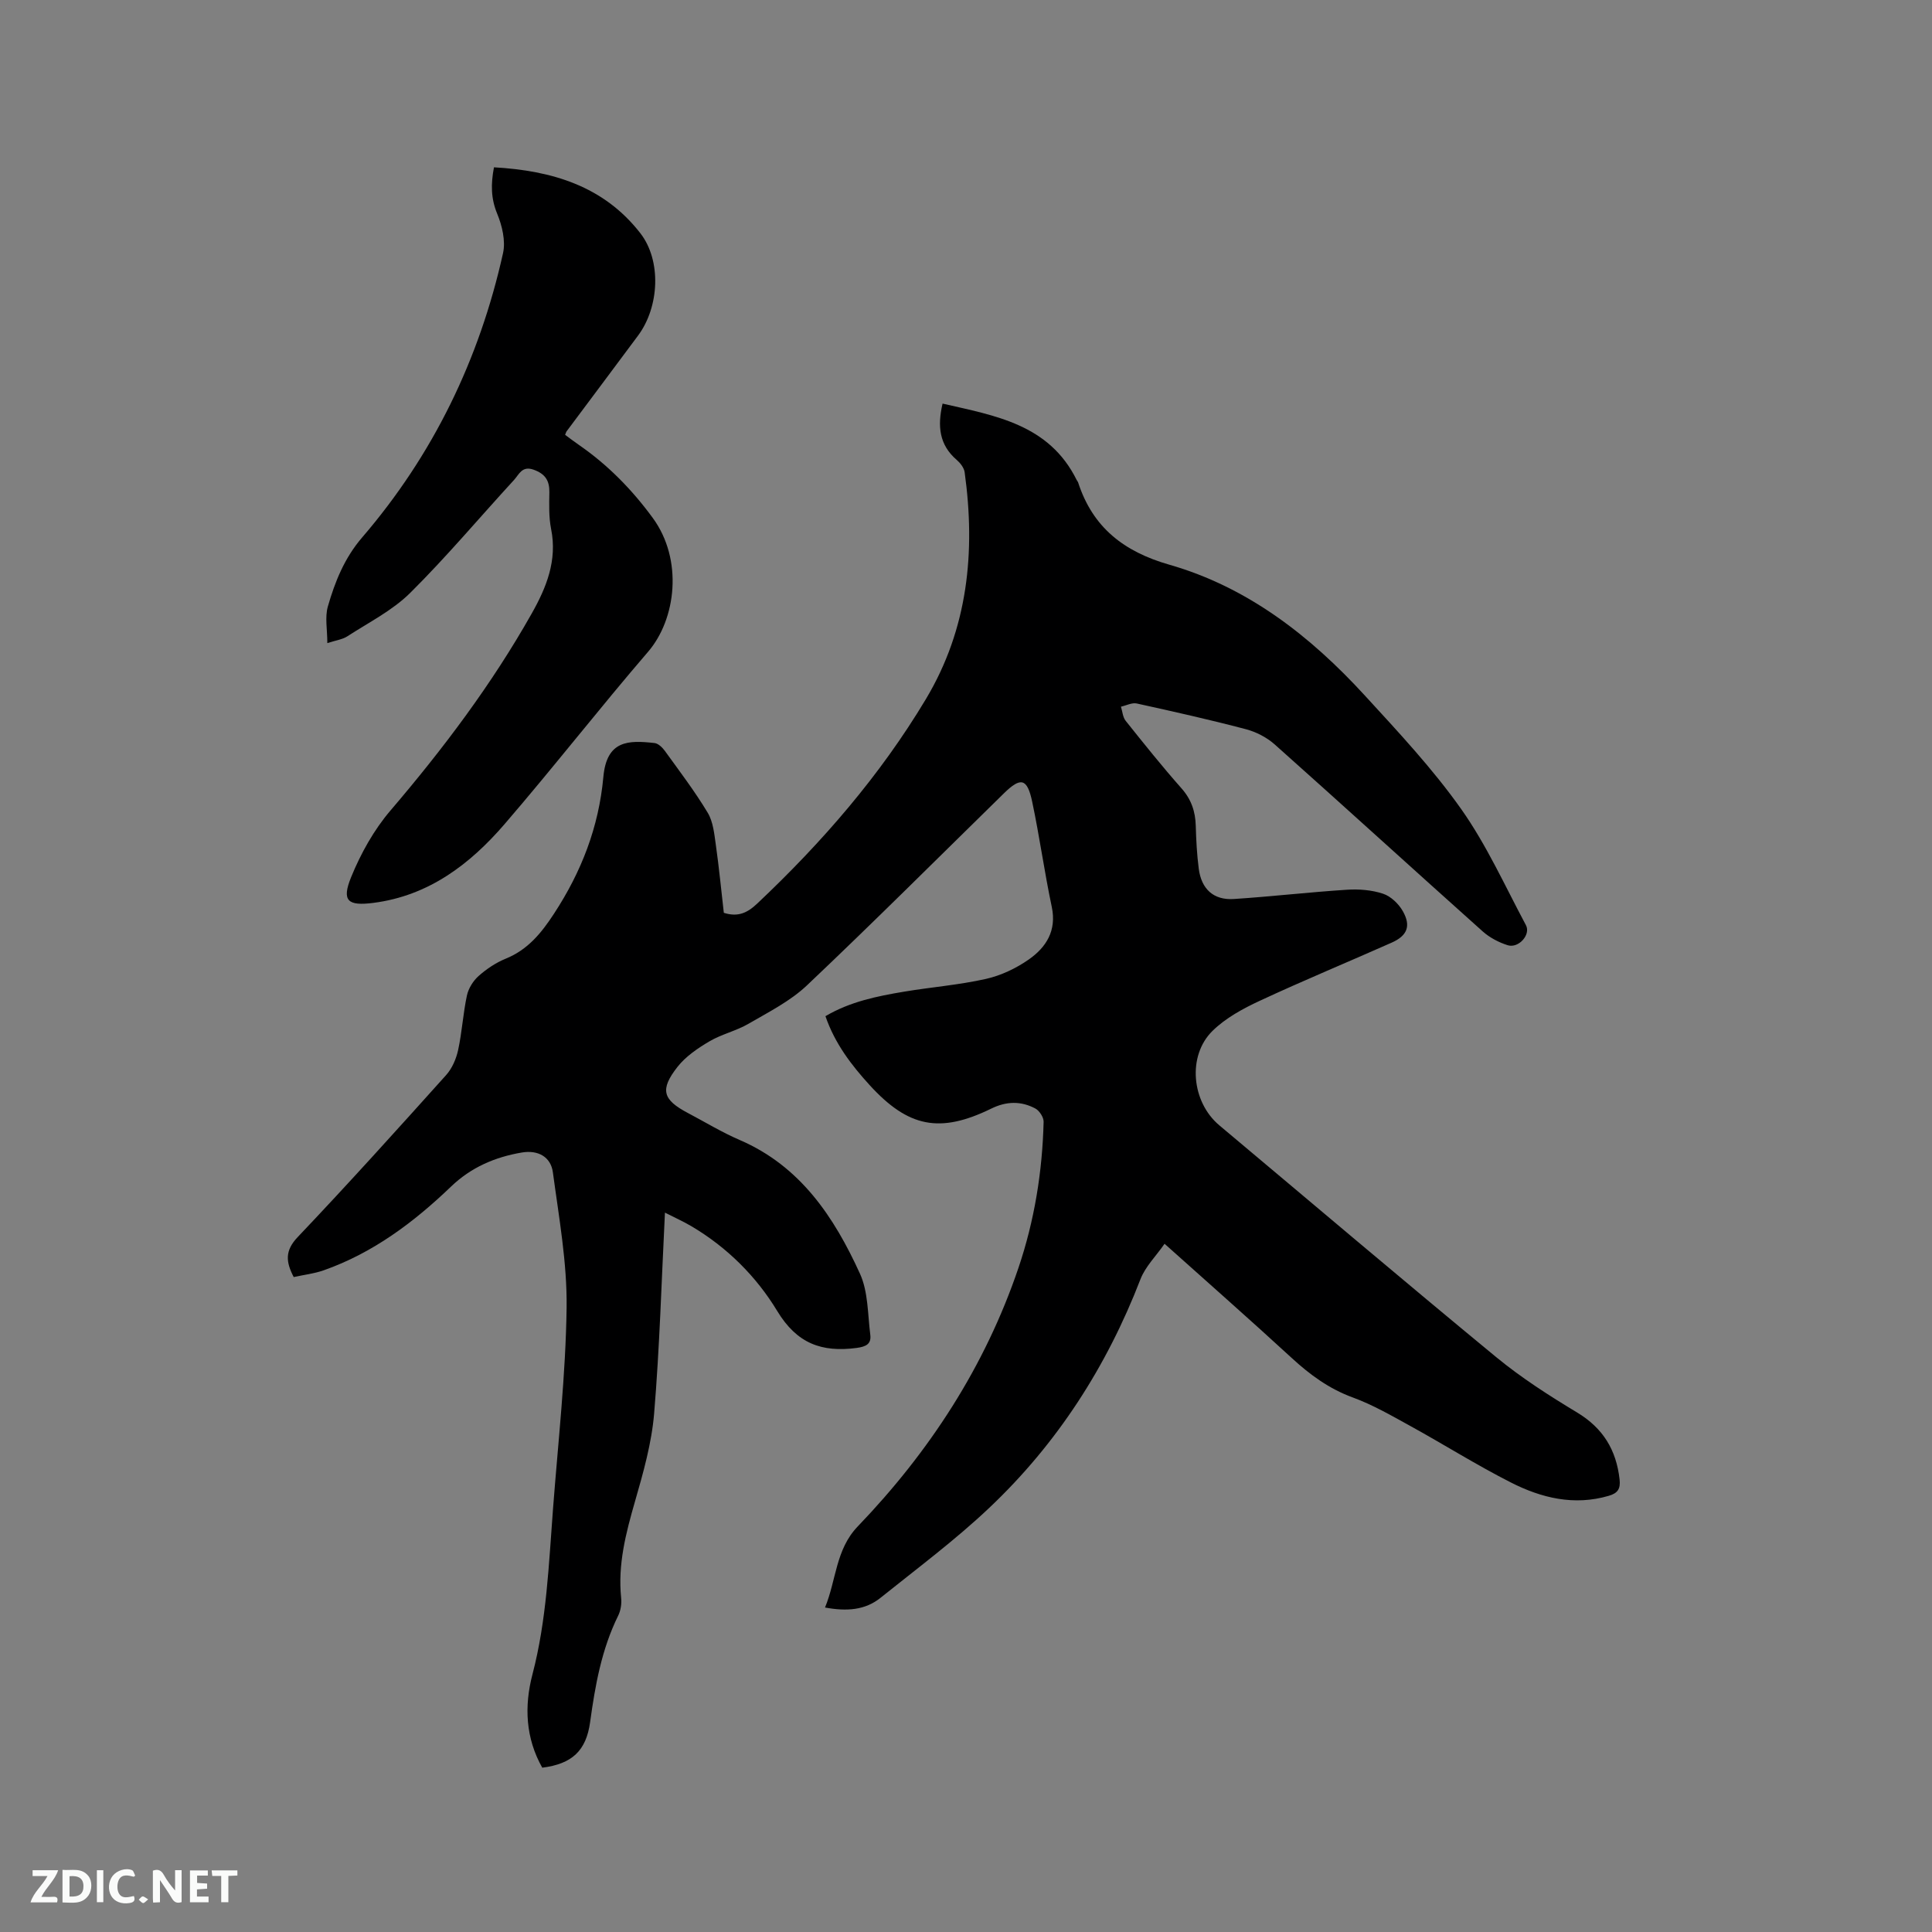 <svg enable-background="new 0 0 400 400" viewBox="0 0 400 400" xmlns="http://www.w3.org/2000/svg"><rect x="0" y="0" width="400" height="400" fill="#808080" stroke="none"/><path d="m137.67 251.06c-.72 14.29-1.1 27.96-2.24 41.58-.51 6.14-2.24 12.24-3.96 18.21-1.89 6.56-3.58 13.05-2.87 19.97.13 1.21-.08 2.62-.62 3.7-3.43 6.96-4.76 14.43-5.8 22.01-.82 5.97-3.76 8.67-9.91 9.45-3.46-6.12-3.76-12.72-2.03-19.32 2.95-11.28 3.38-22.83 4.26-34.33 1.06-13.85 2.62-27.7 2.81-41.56.12-9.34-1.59-18.72-2.84-28.04-.43-3.24-3.1-4.69-6.46-4.11-5.52.94-10.48 3.06-14.63 7.05-7.7 7.39-16.15 13.73-26.35 17.33-1.96.69-4.08.93-6.22 1.4-1.62-3.12-1.88-5.43.82-8.27 10.44-10.99 20.6-22.26 30.73-33.54 1.24-1.38 2.09-3.35 2.49-5.19.81-3.72 1.02-7.57 1.82-11.29.32-1.47 1.29-3.04 2.42-4.04 1.64-1.46 3.57-2.75 5.6-3.58 4.58-1.86 7.38-5.29 10.01-9.32 5.68-8.68 9.27-17.93 10.22-28.32.69-7.61 5.19-7.62 10.6-7.01.77.09 1.62.92 2.13 1.62 3.04 4.21 6.2 8.36 8.87 12.8 1.13 1.87 1.36 4.37 1.68 6.62.67 4.7 1.12 9.44 1.66 14.11 2.93.93 4.87.02 6.93-1.93 13.41-12.65 25.41-26.47 34.9-42.31 8.72-14.56 10.31-30.48 8.03-46.98-.13-.92-.9-1.91-1.64-2.55-3.61-3.1-4.03-6.96-2.93-11.66 10.91 2.51 22.03 4.27 27.75 15.79.09.19.25.35.32.55 3.02 9.31 9.47 14.32 18.86 17.01 16.24 4.65 29.2 14.77 40.46 27.05 6.94 7.57 14.03 15.14 19.95 23.5 5.28 7.46 9.1 15.97 13.44 24.09 1.05 1.96-1.53 4.85-3.77 4.15-1.85-.58-3.73-1.57-5.17-2.85-14.39-12.86-28.65-25.87-43.06-38.71-1.65-1.47-3.86-2.61-6-3.17-7.47-1.97-15.02-3.66-22.57-5.32-1-.22-2.18.42-3.28.66.31.99.38 2.18.98 2.93 3.77 4.72 7.55 9.45 11.55 13.97 2.04 2.3 2.88 4.8 2.96 7.77.08 2.96.24 5.94.62 8.88.55 4.23 3.08 6.54 7.26 6.27 7.82-.51 15.61-1.42 23.43-1.92 2.48-.16 5.14.05 7.48.83 1.62.54 3.24 2.11 4.1 3.64 1.71 3.05.89 5.05-2.32 6.48-9.09 4.04-18.29 7.84-27.31 12.04-3.49 1.62-7.08 3.57-9.79 6.23-5.29 5.2-4.32 14.75 1.4 19.55 19.09 16.01 38.09 32.14 57.32 47.99 5.21 4.29 10.97 7.98 16.76 11.47 5.39 3.25 8.12 7.77 8.8 13.87.22 1.96-.41 2.85-2.24 3.38-7.19 2.11-13.96.45-20.29-2.77-7.07-3.59-13.81-7.84-20.77-11.67-3.89-2.14-7.79-4.4-11.94-5.92-4.92-1.8-8.88-4.71-12.66-8.19-8.5-7.82-17.18-15.45-26.31-23.63-1.78 2.57-3.98 4.72-4.99 7.34-6.99 18.09-17.25 34.05-31.31 47.34-7.06 6.68-14.92 12.53-22.52 18.63-3.18 2.55-6.97 2.83-11.48 2 2.34-5.67 2.2-12.01 6.75-16.76 14.87-15.48 26.36-33.11 33.29-53.53 3.32-9.8 4.96-19.93 5.22-30.27.02-.93-.87-2.31-1.72-2.76-2.96-1.57-5.97-1.52-9.11.02-10.66 5.21-17.19 3.9-25.19-4.86-3.79-4.16-7.19-8.59-9.15-14.27 5.12-3.02 10.69-4.14 16.3-5.08 5.64-.94 11.38-1.39 16.94-2.64 3.11-.7 6.24-2.19 8.86-4.02 3.59-2.52 5.8-5.95 4.76-10.88-1.53-7.23-2.53-14.57-4.06-21.8-1.03-4.86-2.37-5.13-5.85-1.72-13.56 13.28-26.99 26.7-40.77 39.75-3.45 3.27-7.93 5.53-12.11 7.96-2.54 1.48-5.56 2.15-8.09 3.64-2.41 1.42-4.9 3.11-6.6 5.27-3.72 4.74-3.08 6.81 2.15 9.57 3.56 1.88 7.02 3.99 10.71 5.58 12.57 5.42 19.55 15.94 24.9 27.67 1.72 3.76 1.6 8.38 2.14 12.63.25 1.93-.84 2.49-2.85 2.76-7.21.94-12.33-.9-16.42-7.66-4.31-7.12-10.35-13.16-17.72-17.52-1.62-.96-3.34-1.73-5.52-2.84z" fill="#000001"/><path d="m67.77 133.15c0-2.83-.52-5.35.1-7.55 1.48-5.16 3.44-10.06 7.11-14.33 14.71-17.11 24.28-36.89 29.17-58.87.56-2.53-.19-5.68-1.22-8.17-1.3-3.15-1.32-6.09-.66-9.59 11.99.68 22.71 3.86 30.31 13.65 4.4 5.67 3.94 15.24-.47 21.18-4.93 6.64-9.89 13.25-14.83 19.87-.06.08-.08.19-.28.69.89.65 1.85 1.39 2.85 2.08 5.99 4.14 10.98 9.23 15.29 15.11 6.35 8.67 4.83 20.99-.96 27.72-10.09 11.73-19.61 23.96-29.71 35.68-7.18 8.33-15.73 14.84-27.16 16.31-5.3.68-6.62-.39-4.62-5.31 2-4.91 4.72-9.8 8.16-13.82 10.91-12.77 20.96-26.11 29.22-40.75 3.06-5.41 5.34-11.02 4.03-17.53-.49-2.47-.4-5.07-.36-7.61.03-2.42-.86-3.8-3.25-4.66-2.41-.87-3.02.97-4.05 2.1-7.17 7.81-14 15.95-21.51 23.4-3.68 3.65-8.56 6.1-12.98 8.97-1.01.67-2.34.83-4.18 1.43z" fill="#000001"/><g fill="#fafbfa"><path d="m37.59 393.81c-.92.31-1.52.05-2-.78-.7-1.2-1.52-2.34-2.47-3.78v4.59c-.55.03-.95.05-1.41.07-.03-.37-.06-.64-.06-.91 0-1.91 0-3.81 0-5.7 1.13-.41 1.77-.03 2.29.91.62 1.11 1.38 2.14 2.31 3.19v-4.2h1.35v6.61z"/><path d="m12.94 393.88v-6.75c1.9.19 3.93-.54 5.37 1.29.8 1.01.78 2.88.03 3.97-1.37 1.97-3.4 1.51-5.4 1.49m1.45-1.22c2.04.12 2.92-.58 2.89-2.21-.03-1.51-.98-2.19-2.89-2z"/><path d="m11.81 393.87h-5.49c.68-2.18 2.47-3.48 3.51-5.45h-3.08v-1.21h5.29c-.71 2.13-2.44 3.48-3.47 5.51.86 0 1.63.04 2.39-.01.79-.05 1.14.21.85 1.16"/><path d="m39.33 393.86v-6.61h3.7v1.07h-2.22v1.52c.68.04 1.34.09 2.07.13v1.07c-.72.05-1.38.09-2.1.14v1.48h2.4v1.19h-3.85z"/><path d="m27.71 388.56c-1.15-.3-2.46-.61-3.1.64-.37.73-.41 1.93-.06 2.67.63 1.35 1.99.93 3.17.68.35.94-.01 1.32-.93 1.46-1.62.25-3.05-.27-3.76-1.48-.73-1.24-.6-3.03.31-4.17.88-1.11 2.71-1.7 4-1.16.32.13.44.74.65 1.12-.1.08-.19.16-.28.24"/><path d="m49.15 387.24v1.07c-.59.02-1.17.05-1.87.08v5.44h-1.48v-5.44h-1.85c-.05-.4-.08-.73-.13-1.15z"/><path d="m20.06 387.21h1.33v6.62h-1.33z"/><path d="m30.68 393.25c-.49.38-.8.79-1.05.76-.32-.05-.6-.45-.9-.7.26-.24.51-.64.8-.67.29-.04.62.3 1.15.61"/></g></svg>